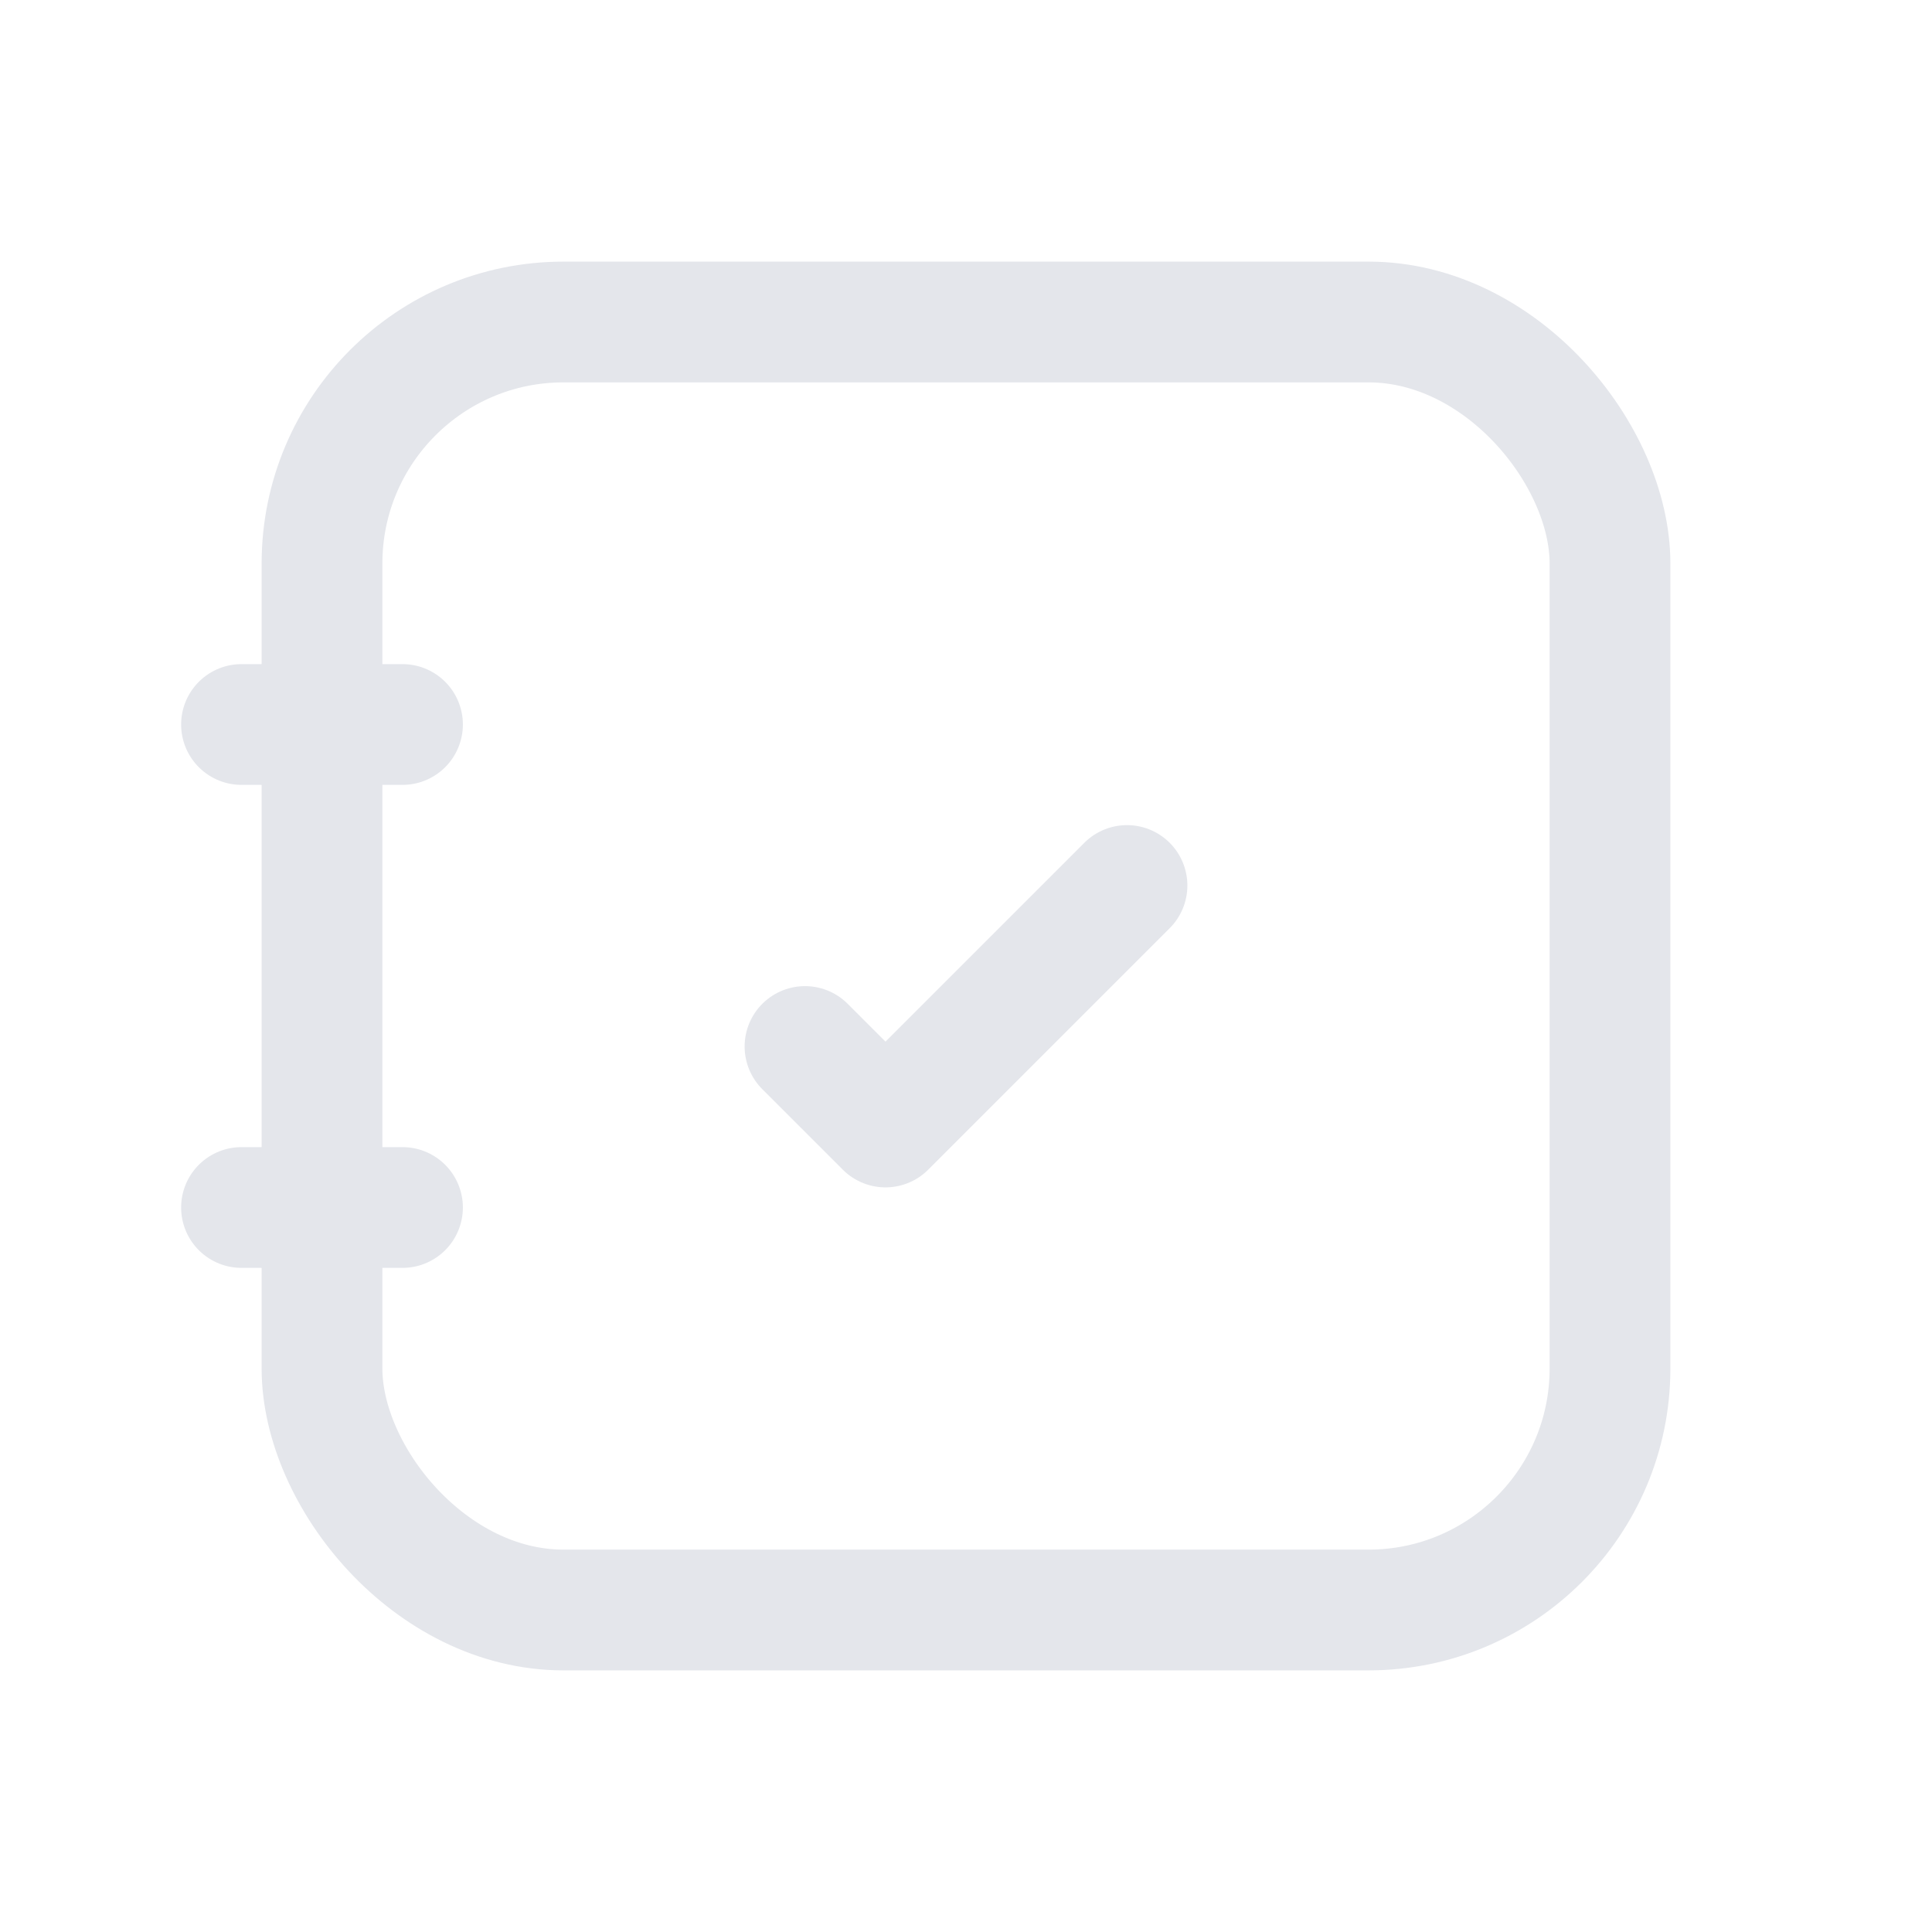 <svg xmlns="http://www.w3.org/2000/svg" width="24" height="24" viewBox="0 0 24 24" fill="none"><rect x="4" y="4" width="16" height="16" rx="3" stroke="#e4e6eb" stroke-width="1.5px" stroke-linecap="butt" original-stroke="#000000" fill="none"></rect><path d="M5 15L3 15" stroke="#e4e6eb" stroke-width="1.5px" stroke-linecap="round" original-stroke="#000000" fill="none"></path><path d="M5 9L3 9" stroke="#e4e6eb" stroke-width="1.5px" stroke-linecap="round" original-stroke="#000000" fill="none"></path><path d="M10 13L11 14L14 11" stroke="#e4e6eb" stroke-width="1.5px" stroke-linecap="round" stroke-linejoin="round" original-stroke="#000000" fill="none"></path></svg>